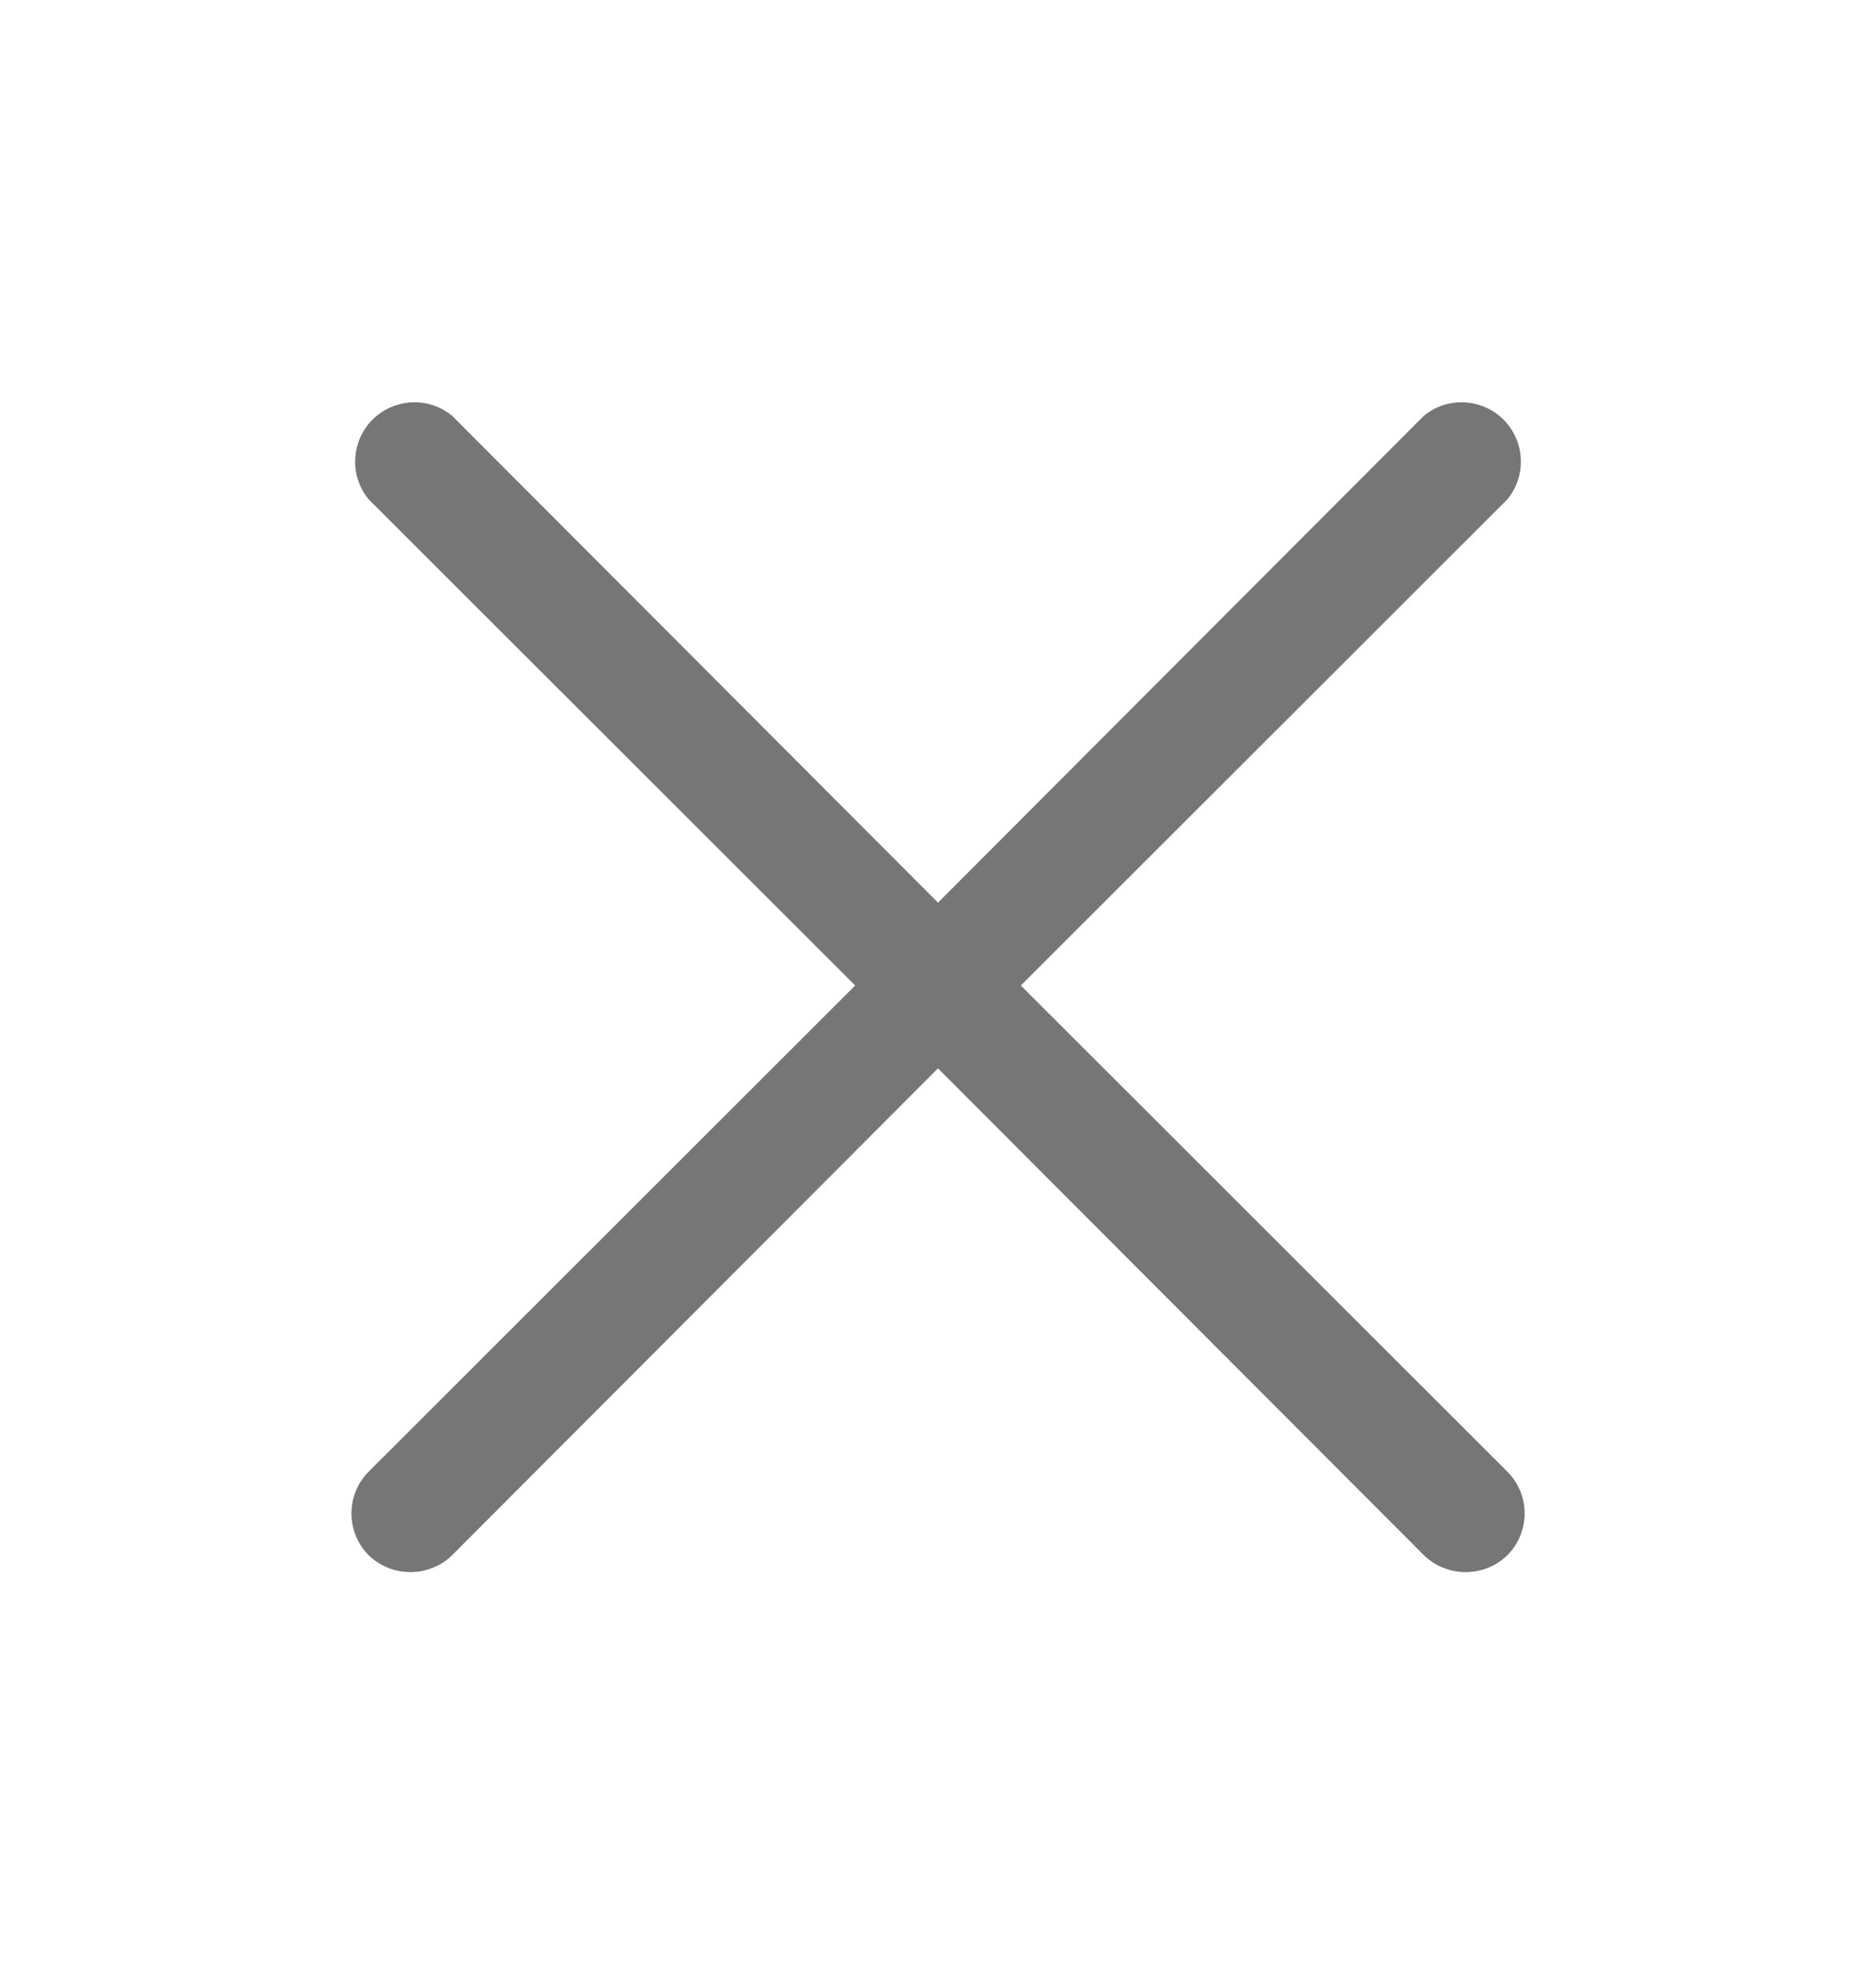 <svg width="20" height="21" viewBox="0 0 20 21" fill="none" xmlns="http://www.w3.org/2000/svg">
<path d="M10.883 10.5L16.07 5.32C16.17 5.199 16.221 5.045 16.213 4.888C16.206 4.731 16.14 4.582 16.029 4.471C15.918 4.36 15.769 4.295 15.612 4.287C15.455 4.279 15.301 4.33 15.18 4.43L10 9.617L4.82 4.43C4.699 4.33 4.545 4.279 4.388 4.287C4.231 4.295 4.083 4.36 3.971 4.471C3.86 4.582 3.795 4.731 3.787 4.888C3.779 5.045 3.83 5.199 3.93 5.32L9.117 10.5L3.93 15.68C3.812 15.798 3.747 15.958 3.747 16.125C3.747 16.292 3.812 16.452 3.93 16.57C4.049 16.686 4.209 16.75 4.375 16.75C4.541 16.75 4.701 16.686 4.82 16.57L10 11.383L15.18 16.57C15.299 16.686 15.459 16.75 15.625 16.75C15.791 16.75 15.951 16.686 16.07 16.57C16.188 16.452 16.254 16.292 16.254 16.125C16.254 15.958 16.188 15.798 16.07 15.68L10.883 10.5Z" fill="#1C1C1C" fill-opacity="0.6"/>
</svg>
